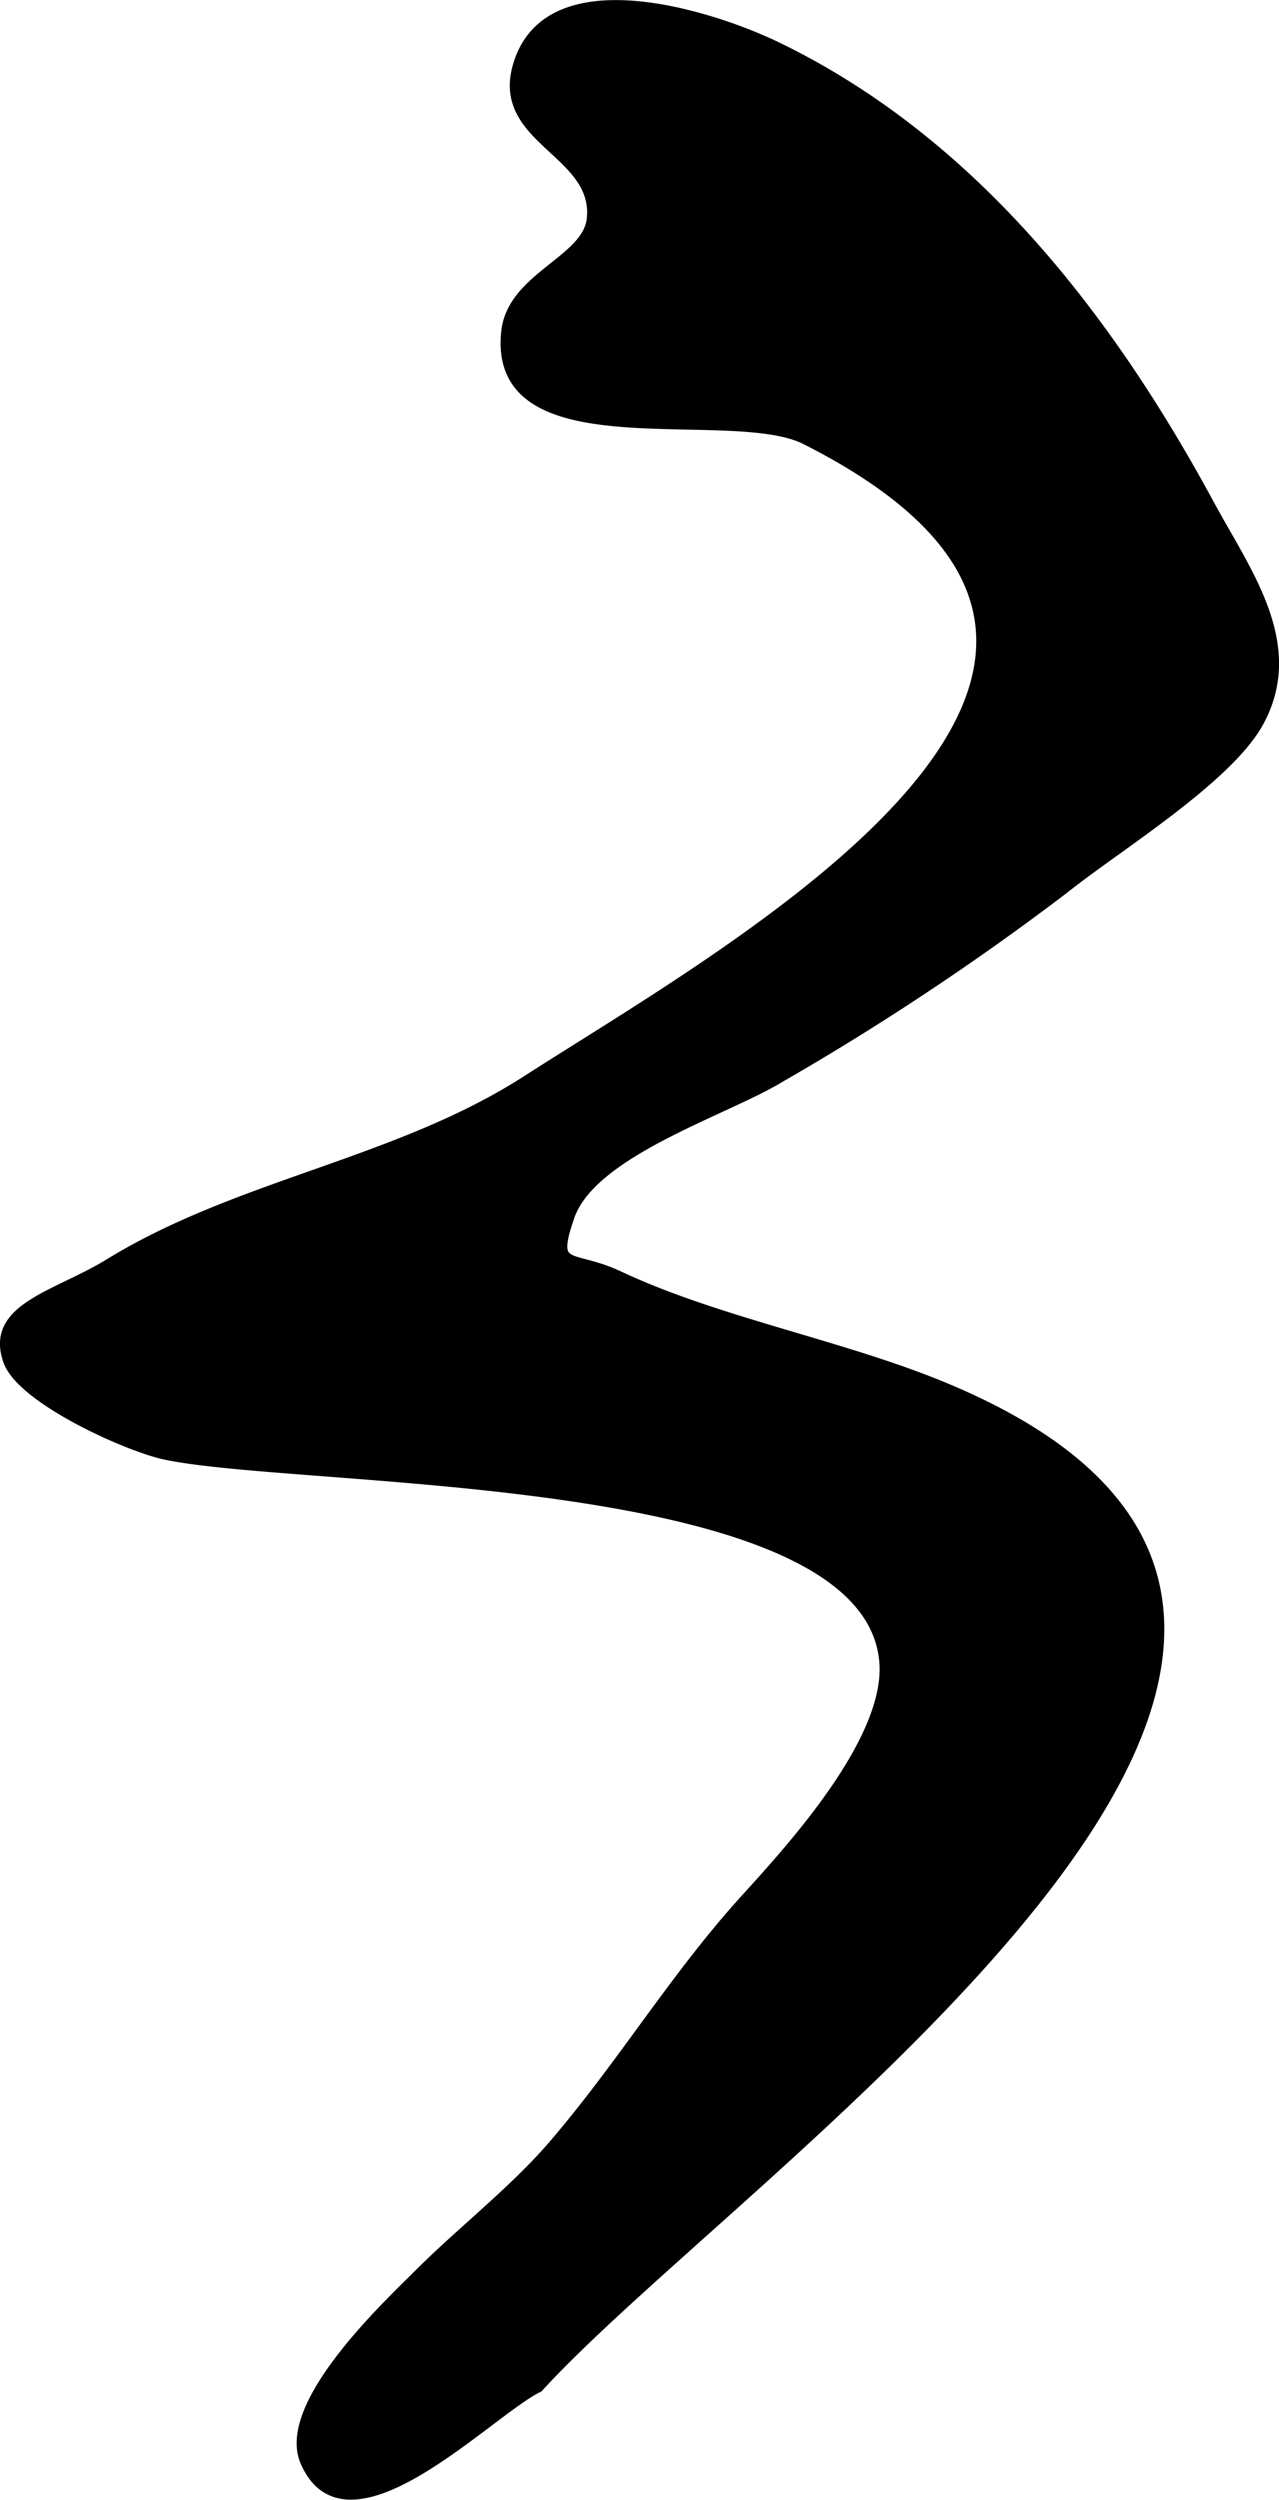 <?xml version="1.0" encoding="UTF-8"?>
<svg xmlns="http://www.w3.org/2000/svg"
     version="1.1"
     width="7.213mm"
     height="14.087mm"
     viewBox="0 0 20.448 39.932">
   <defs>
      <style type="text/css"><![CDATA[
      .a {
        stroke: #000;
        stroke-miterlimit: 10;
        stroke-width: 0.15px;
        fill-rule: evenodd;
      }
    ]]></style>
   </defs>
   <path class="a"
         d="M10.824.192a7.649,7.649,0,0,1,1.556.531c3.144,1.505,5.332,4.325,6.958,7.329.583,1.078,1.466,2.239.794,3.478-.495.914-2.293,2.01-3.117,2.671a42.694,42.694,0,0,1-4.548,3.019c-.881.534-3.005,1.183-3.358,2.217-.305.888.016.58.788.942,1.61.755,3.618,1.11,5.273,1.81,9.317,3.936-3.299,12.38-6.559,15.953-.779.373-3.057,2.756-3.735,1.184-.389-.899,1.279-2.466,1.817-3.001.689-.688,1.521-1.33,2.149-2.06,1.11-1.292,1.95-2.703,3.096-3.958.76-.835,2.296-2.53,2.195-3.76-.257-3.108-9.269-2.832-11.494-3.305-.6-.127-2.295-.887-2.512-1.5-.303-.853.773-1.042,1.61-1.556,2.082-1.28,4.619-1.603,6.686-2.934,3.384-2.176,11.534-6.65,4.456-10.226-1.203-.608-5.027.435-4.79-1.732.096-.875,1.303-1.136,1.368-1.803.106-1.06-1.514-1.251-1.188-2.425C8.567-.004,9.747-.043,10.824.192Z"/>
</svg>
